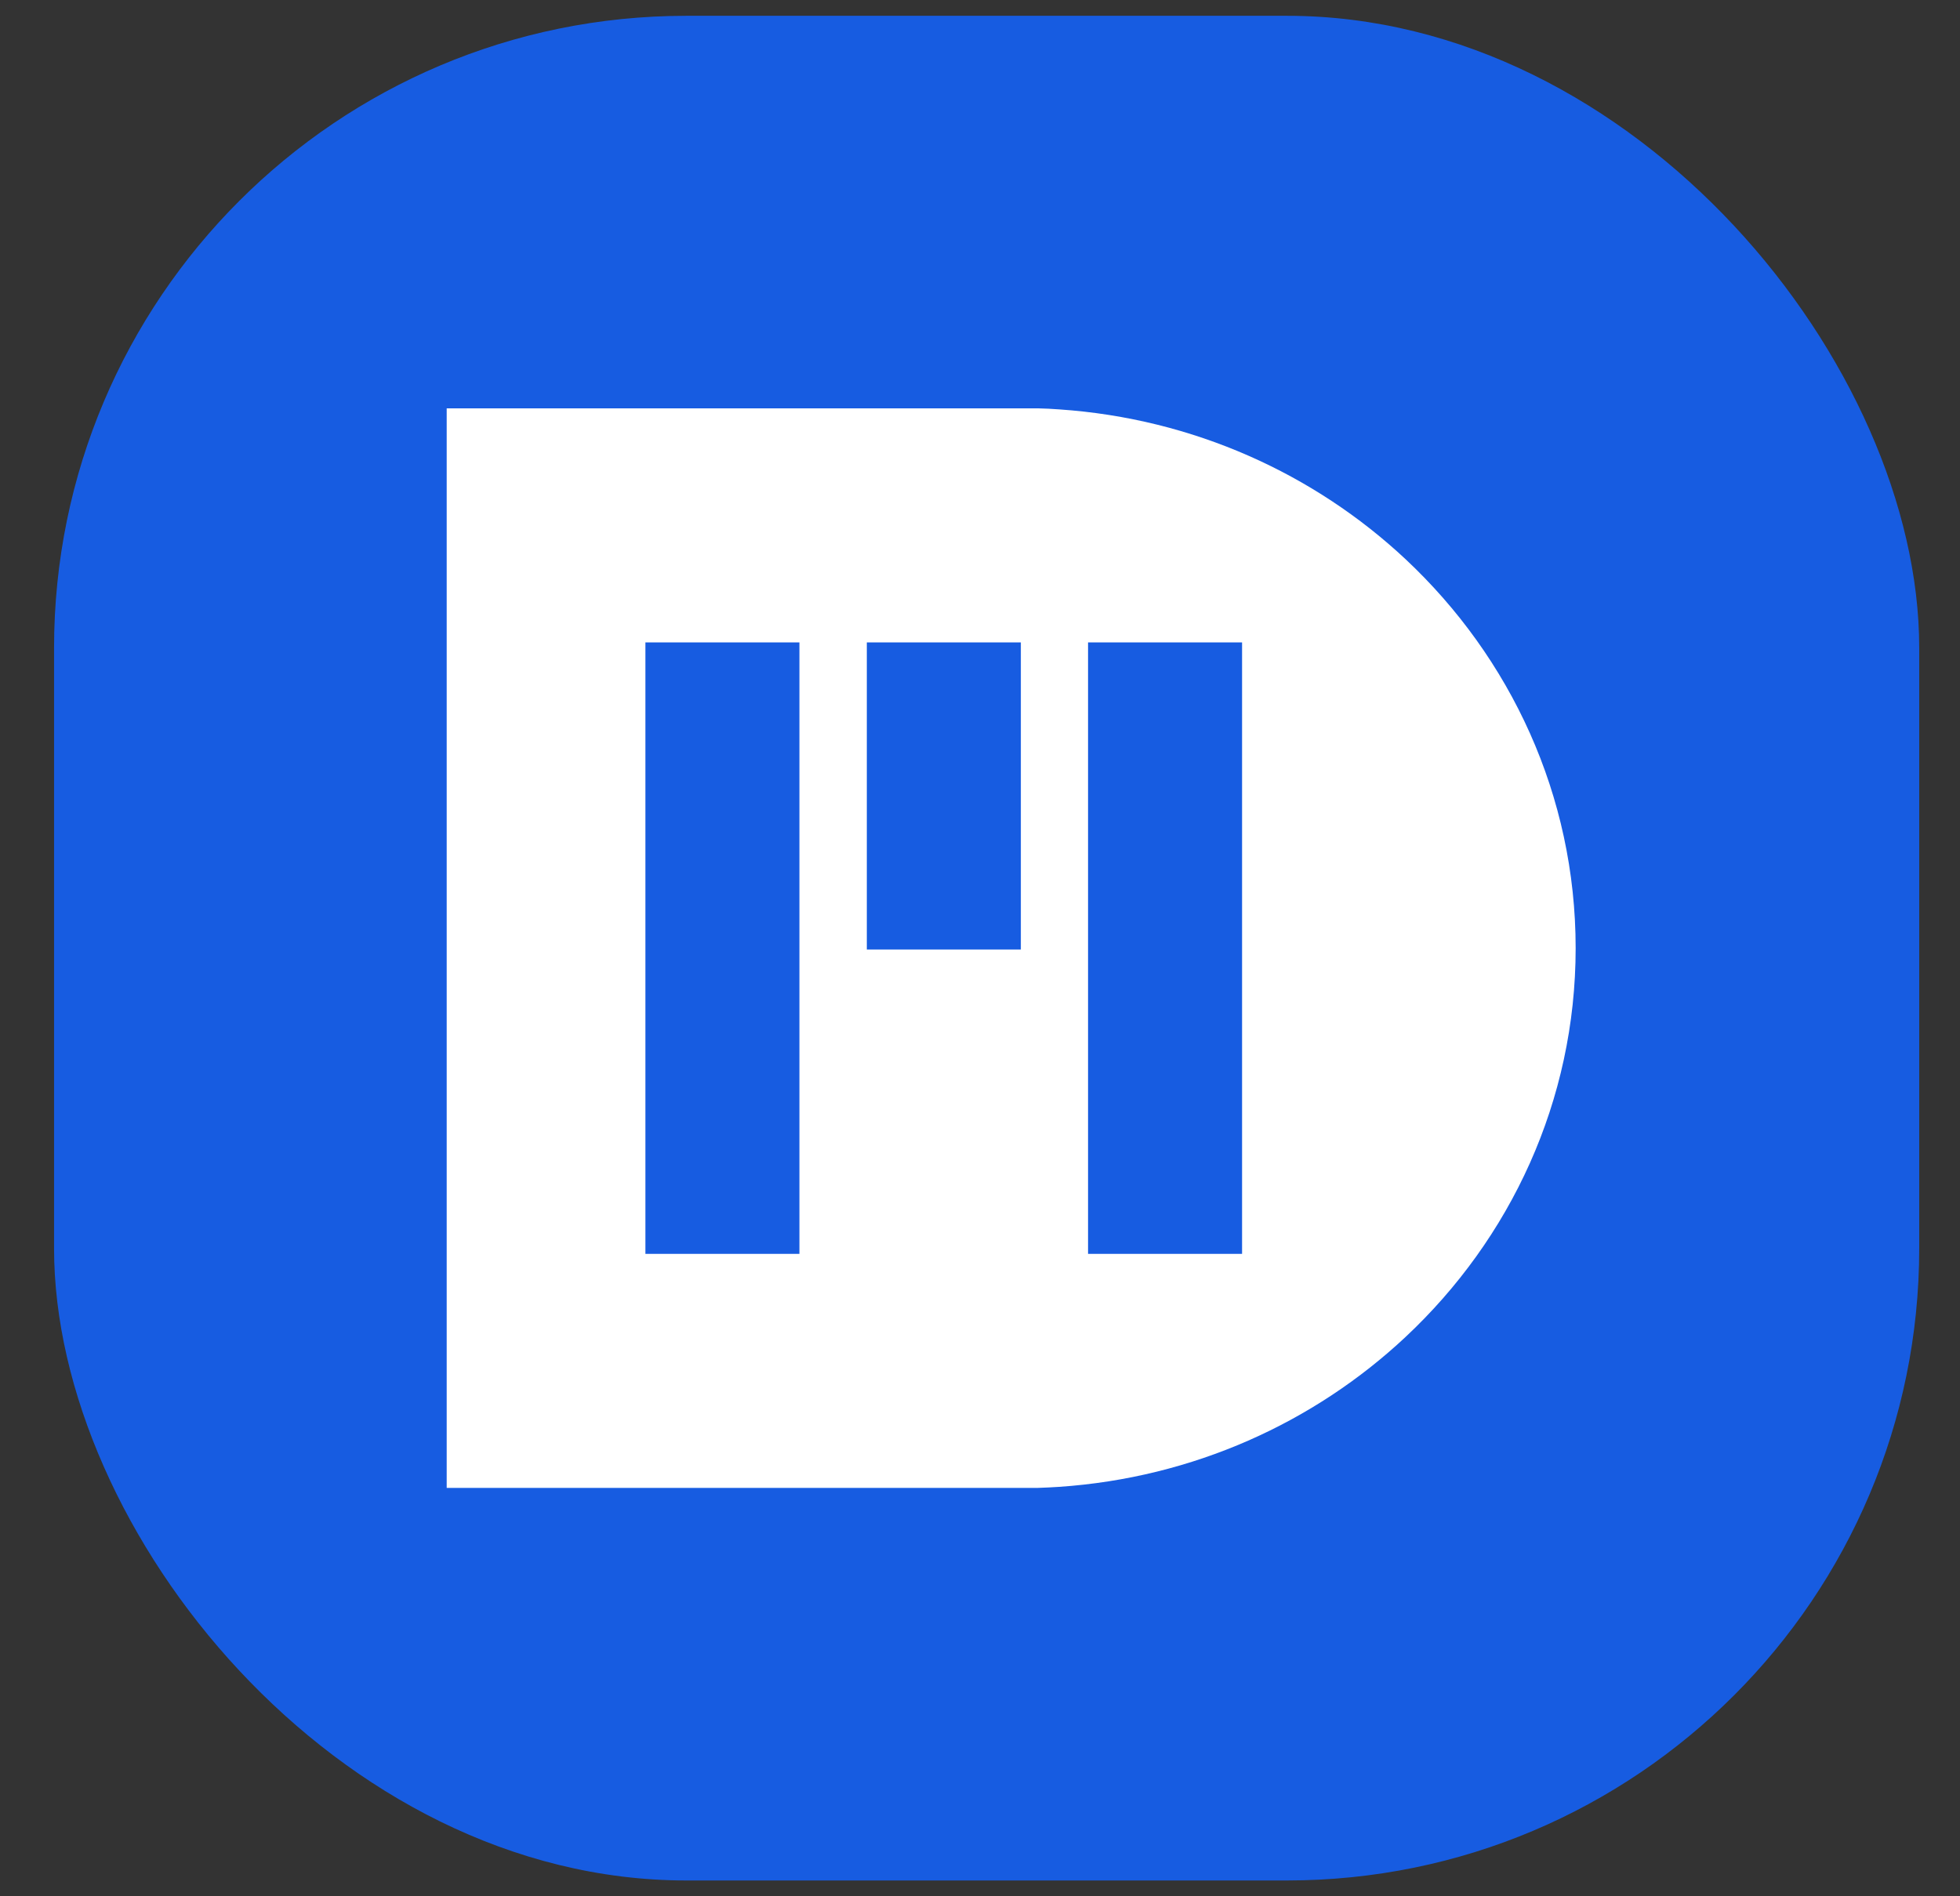 <svg width="31" height="30" viewBox="0 0 31 30" fill="none" xmlns="http://www.w3.org/2000/svg">
<rect x="0" y="0" width="31" height="30" fill="#333333" stroke="none"/>
<g id="logo">
<rect id="Rectangle 182" x="0.855" y="0.25" width="29.5" height="29.5" rx="10" fill="#175CE1"/>
<path id="Vector" d="M22.231 8.847C20.79 7.498 18.877 6.622 16.756 6.477C16.642 6.469 16.528 6.462 16.412 6.46H7.065V23.539H16.418C16.528 23.535 16.636 23.531 16.746 23.523C18.871 23.38 20.786 22.504 22.229 21.153C23.889 19.599 24.921 17.418 24.921 15C24.921 12.583 23.889 10.401 22.231 8.847ZM12.644 19.837H10.208V10.163H12.644V19.837ZM16.146 15.022H13.71V10.163H16.146V15.022ZM19.648 19.837H17.209V10.163H19.645V19.837H19.648Z" fill="white"/>
</g>
</svg>
